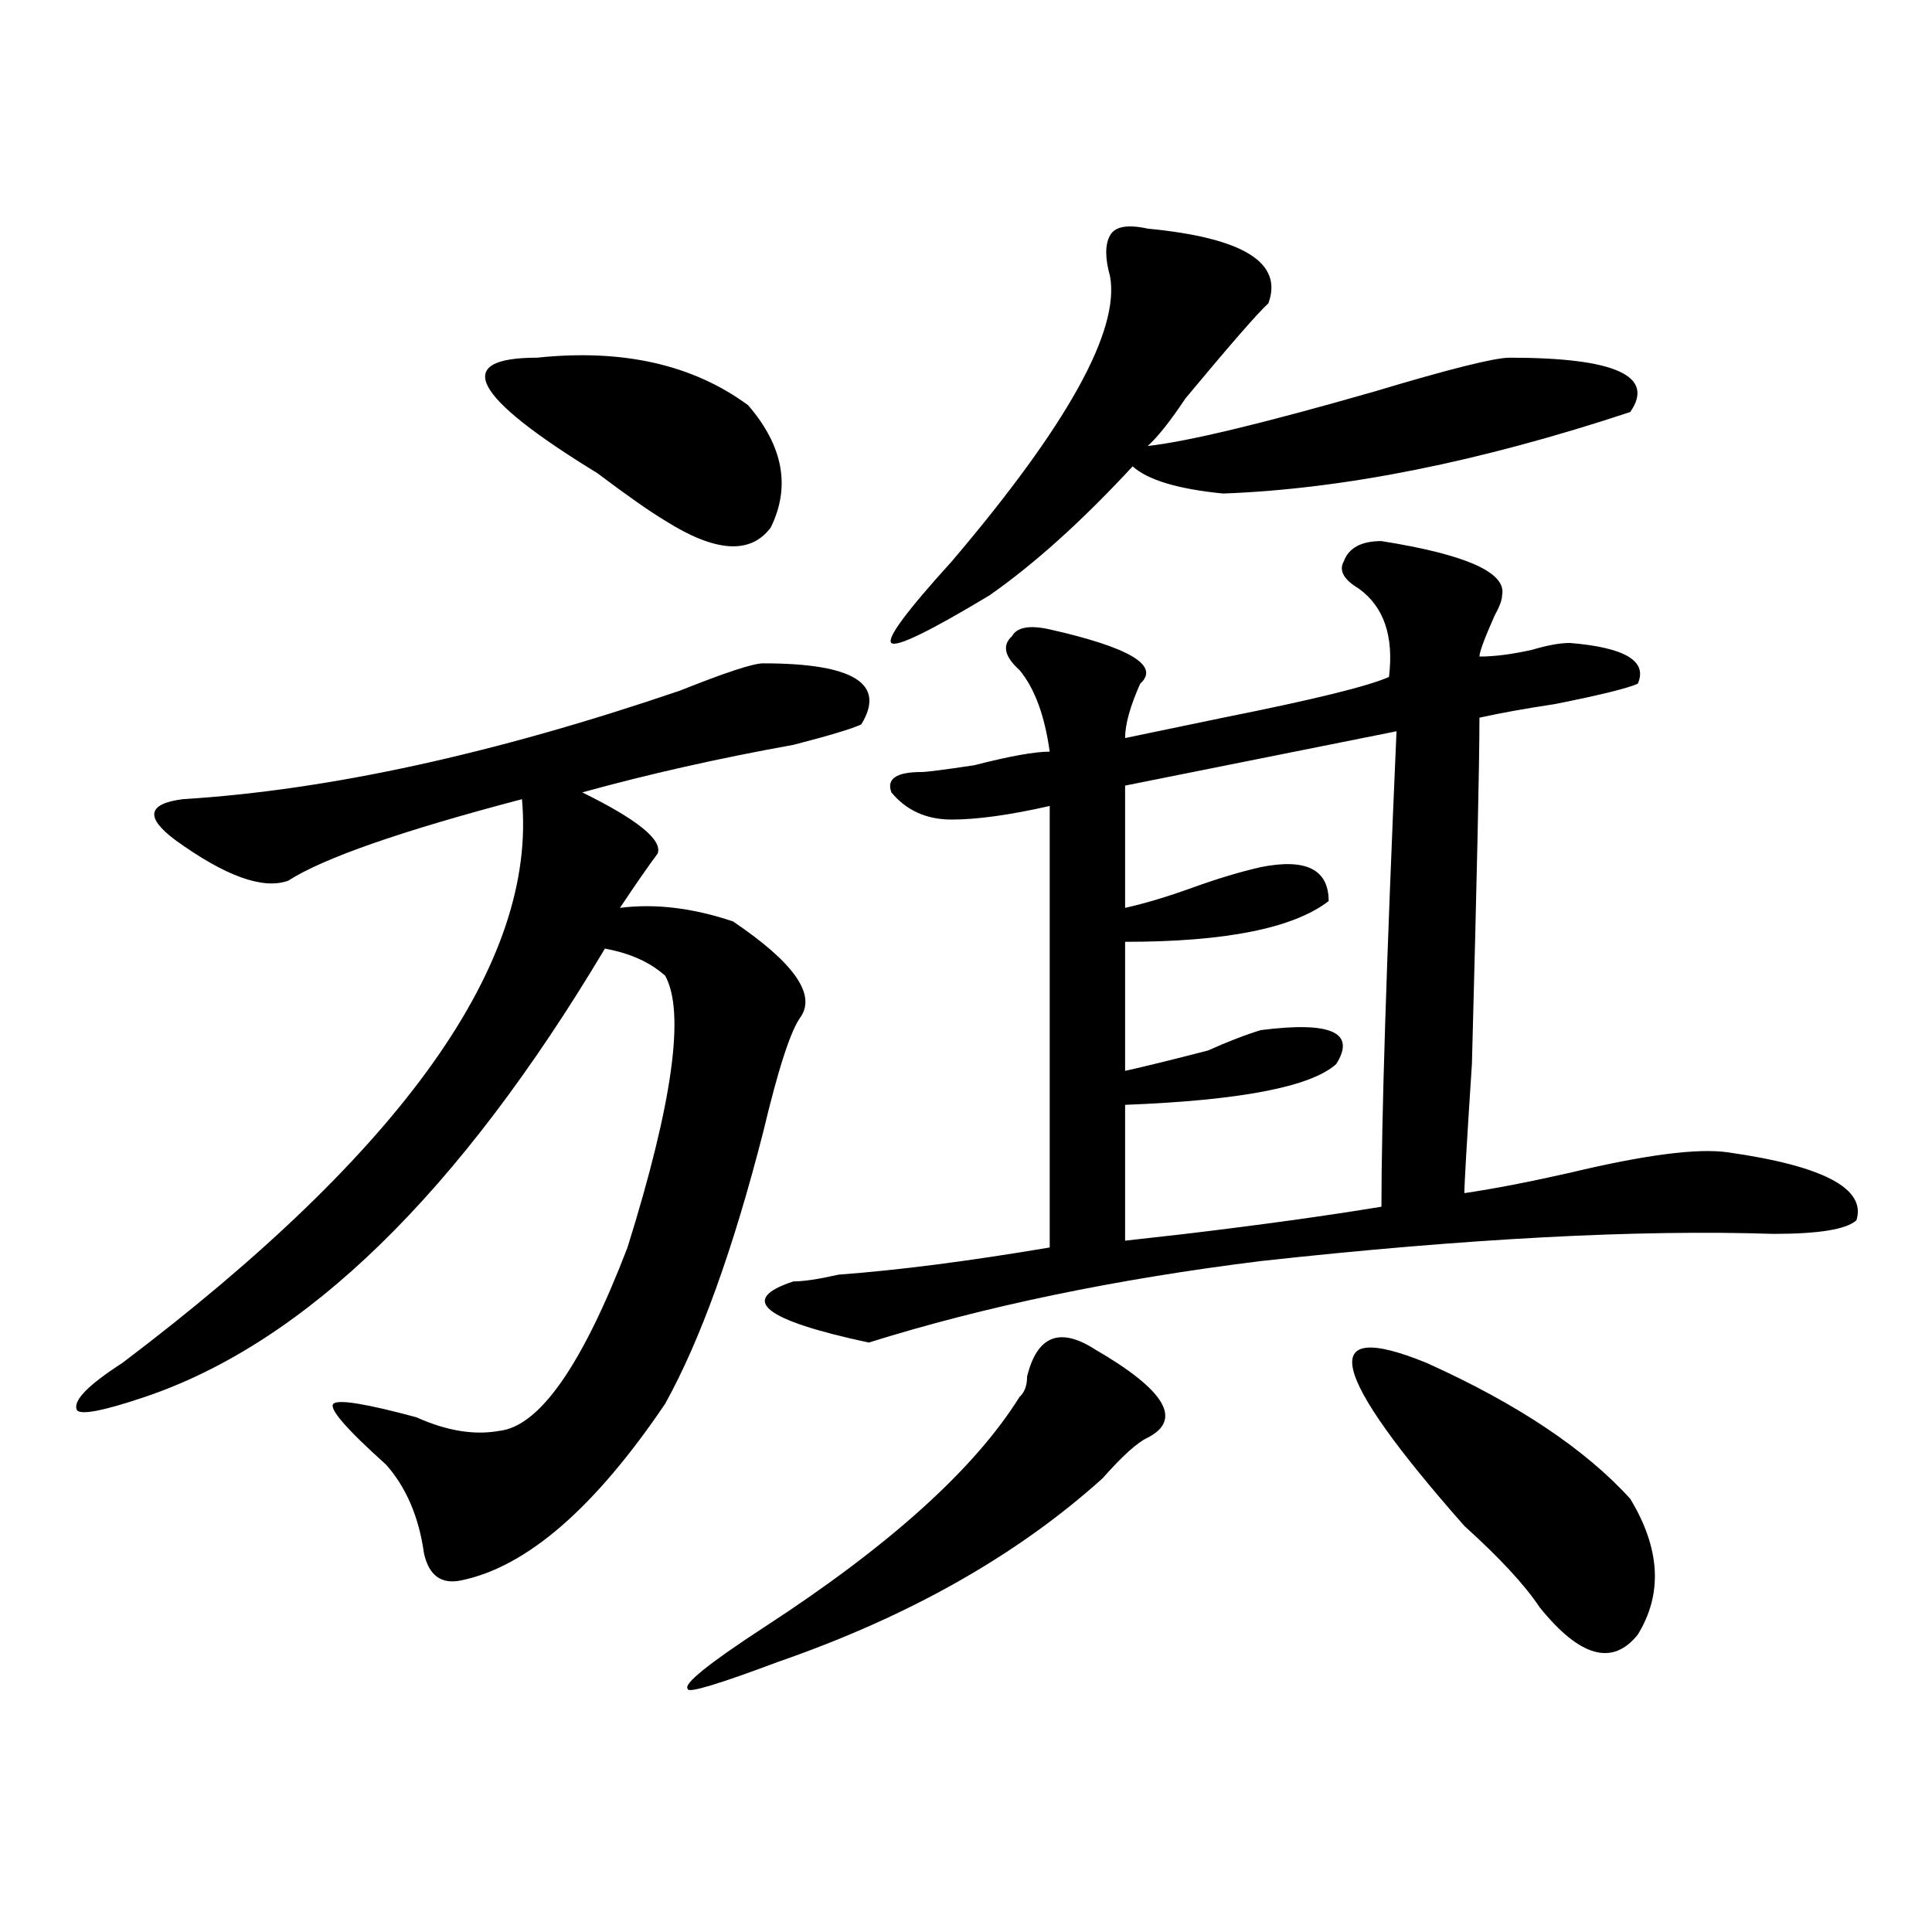 <?xml version="1.0" encoding="utf-8"?>
<!-- Generator: Adobe Illustrator 16.0.0, SVG Export Plug-In . SVG Version: 6.00 Build 0)  -->
<!DOCTYPE svg PUBLIC "-//W3C//DTD SVG 1.1//EN" "http://www.w3.org/Graphics/SVG/1.1/DTD/svg11.dtd">
<svg version="1.1" id="图层_1" xmlns="http://www.w3.org/2000/svg" xmlns:xlink="http://www.w3.org/1999/xlink" x="0px" y="0px"
	 width="1000px" height="1000px" viewBox="0 0 1000 1000" enable-background="new 0 0 1000 1000" xml:space="preserve">
<path d="M395.039,343.344c46.828,0,63.718,10.547,50.73,31.641c-5.243,2.362-16.95,5.878-35.121,10.547
	c-39.023,7.031-75.485,15.271-109.266,24.609c28.597,14.063,41.585,24.609,39.023,31.641c-5.243,7.031-11.707,16.425-19.512,28.125
	c18.171-2.307,37.683,0,58.535,7.031c31.219,21.094,42.926,37.518,35.121,49.219c-5.243,7.031-11.707,26.971-19.512,59.766
	c-15.609,60.974-32.56,107.831-50.73,140.625c-36.462,53.943-71.583,84.375-105.363,91.406c-10.427,2.307-16.95-2.362-19.512-14.063
	c-2.622-18.732-9.146-33.948-19.512-45.703c-20.853-18.732-29.938-29.279-27.316-31.641c2.562-2.307,16.89,0,42.926,7.031
	c15.609,7.031,29.878,9.393,42.926,7.031c20.792-2.307,42.926-33.948,66.34-94.922c23.414-74.982,29.878-121.838,19.512-140.625
	c-7.805-7.031-18.231-11.7-31.219-14.063C237.604,617.562,158.276,694.906,75.047,723.031c-20.853,7.031-32.56,9.393-35.121,7.031
	c-2.622-4.669,5.183-12.854,23.414-24.609c145.667-110.138,214.629-207.422,206.824-291.797
	c-62.438,16.425-102.802,30.487-120.973,42.188c-13.048,4.724-32.56-2.307-58.535-21.094c-15.609-11.7-14.329-18.732,3.902-21.094
	c75.425-4.669,161.276-23.401,257.555-56.25C375.527,348.068,389.796,343.344,395.039,343.344z M277.969,185.14
	c44.206-4.669,80.608,3.516,109.266,24.609c18.171,21.094,22.073,42.188,11.707,63.281c-10.427,14.063-28.657,12.909-54.633-3.516
	c-7.805-4.669-19.512-12.854-35.121-24.609C244.128,205.081,233.702,185.14,277.969,185.14z M566.742,698.422
	c36.401,21.094,45.487,36.365,27.316,45.703c-5.243,2.362-13.048,9.393-23.414,21.094c-44.267,39.88-100.181,71.466-167.801,94.922
	c-31.219,11.7-46.828,16.37-46.828,14.063c-2.622-2.362,10.366-12.909,39.023-31.641c64.999-42.188,109.266-82.013,132.68-119.531
	c2.562-2.307,3.902-5.823,3.902-10.547C536.804,691.39,548.511,686.721,566.742,698.422z M715.031,280.062
	c44.206,7.031,64.999,16.425,62.438,28.125c0,2.362-1.341,5.878-3.902,10.547c-5.243,11.755-7.805,18.787-7.805,21.094
	c7.805,0,16.89-1.154,27.316-3.516c7.805-2.307,14.269-3.516,19.512-3.516c28.597,2.362,40.304,9.393,35.121,21.094
	c-5.243,2.362-19.512,5.878-42.926,10.547c-15.609,2.362-28.657,4.724-39.023,7.031c0,23.456-1.341,83.221-3.902,179.297
	c-2.622,39.88-3.902,62.128-3.902,66.797c15.609-2.307,33.78-5.823,54.633-10.547c39.023-9.338,66.34-12.854,81.949-10.547
	c49.39,7.031,71.522,18.787,66.34,35.156c-5.243,4.724-19.512,7.031-42.926,7.031c-70.242-2.307-158.716,2.362-265.359,14.063
	c-75.485,9.393-143.106,23.456-202.922,42.188c-54.633-11.7-67.681-22.247-39.023-31.641c5.183,0,12.987-1.154,23.414-3.516
	c31.219-2.307,67.62-7.031,109.266-14.063V417.172c-20.853,4.724-37.743,7.031-50.73,7.031c-13.048,0-23.414-4.669-31.219-14.063
	c-2.622-7.031,2.562-10.547,15.609-10.547c2.562,0,11.707-1.154,27.316-3.516c18.171-4.669,31.219-7.031,39.023-7.031
	c-2.622-18.732-7.805-32.794-15.609-42.188c-7.805-7.031-9.146-12.854-3.902-17.578c2.562-4.669,9.085-5.823,19.512-3.516
	c41.585,9.393,57.194,18.787,46.828,28.125c-5.243,11.755-7.805,21.094-7.805,28.125l50.73-10.547
	c46.828-9.338,75.425-16.37,85.852-21.094c2.562-21.094-2.622-36.31-15.609-45.703c-7.805-4.669-10.427-9.338-7.805-14.063
	C698.081,283.578,704.604,280.062,715.031,280.062z M594.059,118.344c49.39,4.724,70.242,17.578,62.438,38.672
	c-5.243,4.724-19.512,21.094-42.926,49.219c-7.805,11.755-14.329,19.94-19.512,24.609c20.792-2.307,59.815-11.7,117.07-28.125
	c39.023-11.7,62.438-17.578,70.242-17.578c54.633,0,75.425,9.393,62.438,28.125c-78.047,25.818-148.289,39.88-210.727,42.188
	c-23.414-2.307-39.023-7.031-46.828-14.063c-26.036,28.125-50.73,50.427-74.145,66.797c-31.219,18.787-48.169,26.971-50.73,24.609
	c-2.622-2.307,7.805-16.37,31.219-42.188c59.815-70.313,87.132-119.531,81.949-147.656c-2.622-9.338-2.622-16.37,0-21.094
	C577.108,117.19,583.632,116.036,594.059,118.344z M722.836,378.5l-140.484,28.125v63.281c10.366-2.307,22.073-5.823,35.121-10.547
	c12.987-4.669,24.694-8.185,35.121-10.547c23.414-4.669,35.121,1.208,35.121,17.578c-18.231,14.063-53.353,21.094-105.363,21.094
	v66.797c10.366-2.307,24.694-5.823,42.926-10.547c10.366-4.669,19.512-8.185,27.316-10.547c36.401-4.669,49.39,1.208,39.023,17.578
	c-13.048,11.755-49.45,18.787-109.266,21.094v70.313l31.219-3.516c39.023-4.669,72.804-9.338,101.461-14.063
	C715.031,580.099,717.593,498.031,722.836,378.5z M738.445,705.453c46.828,21.094,81.949,44.55,105.363,70.313
	c15.609,25.818,16.89,49.219,3.902,70.313c-13.048,16.37-29.938,11.7-50.73-14.063c-7.805-11.755-20.853-25.763-39.023-42.188
	C687.715,710.177,681.19,682.052,738.445,705.453z"/>
</svg>
